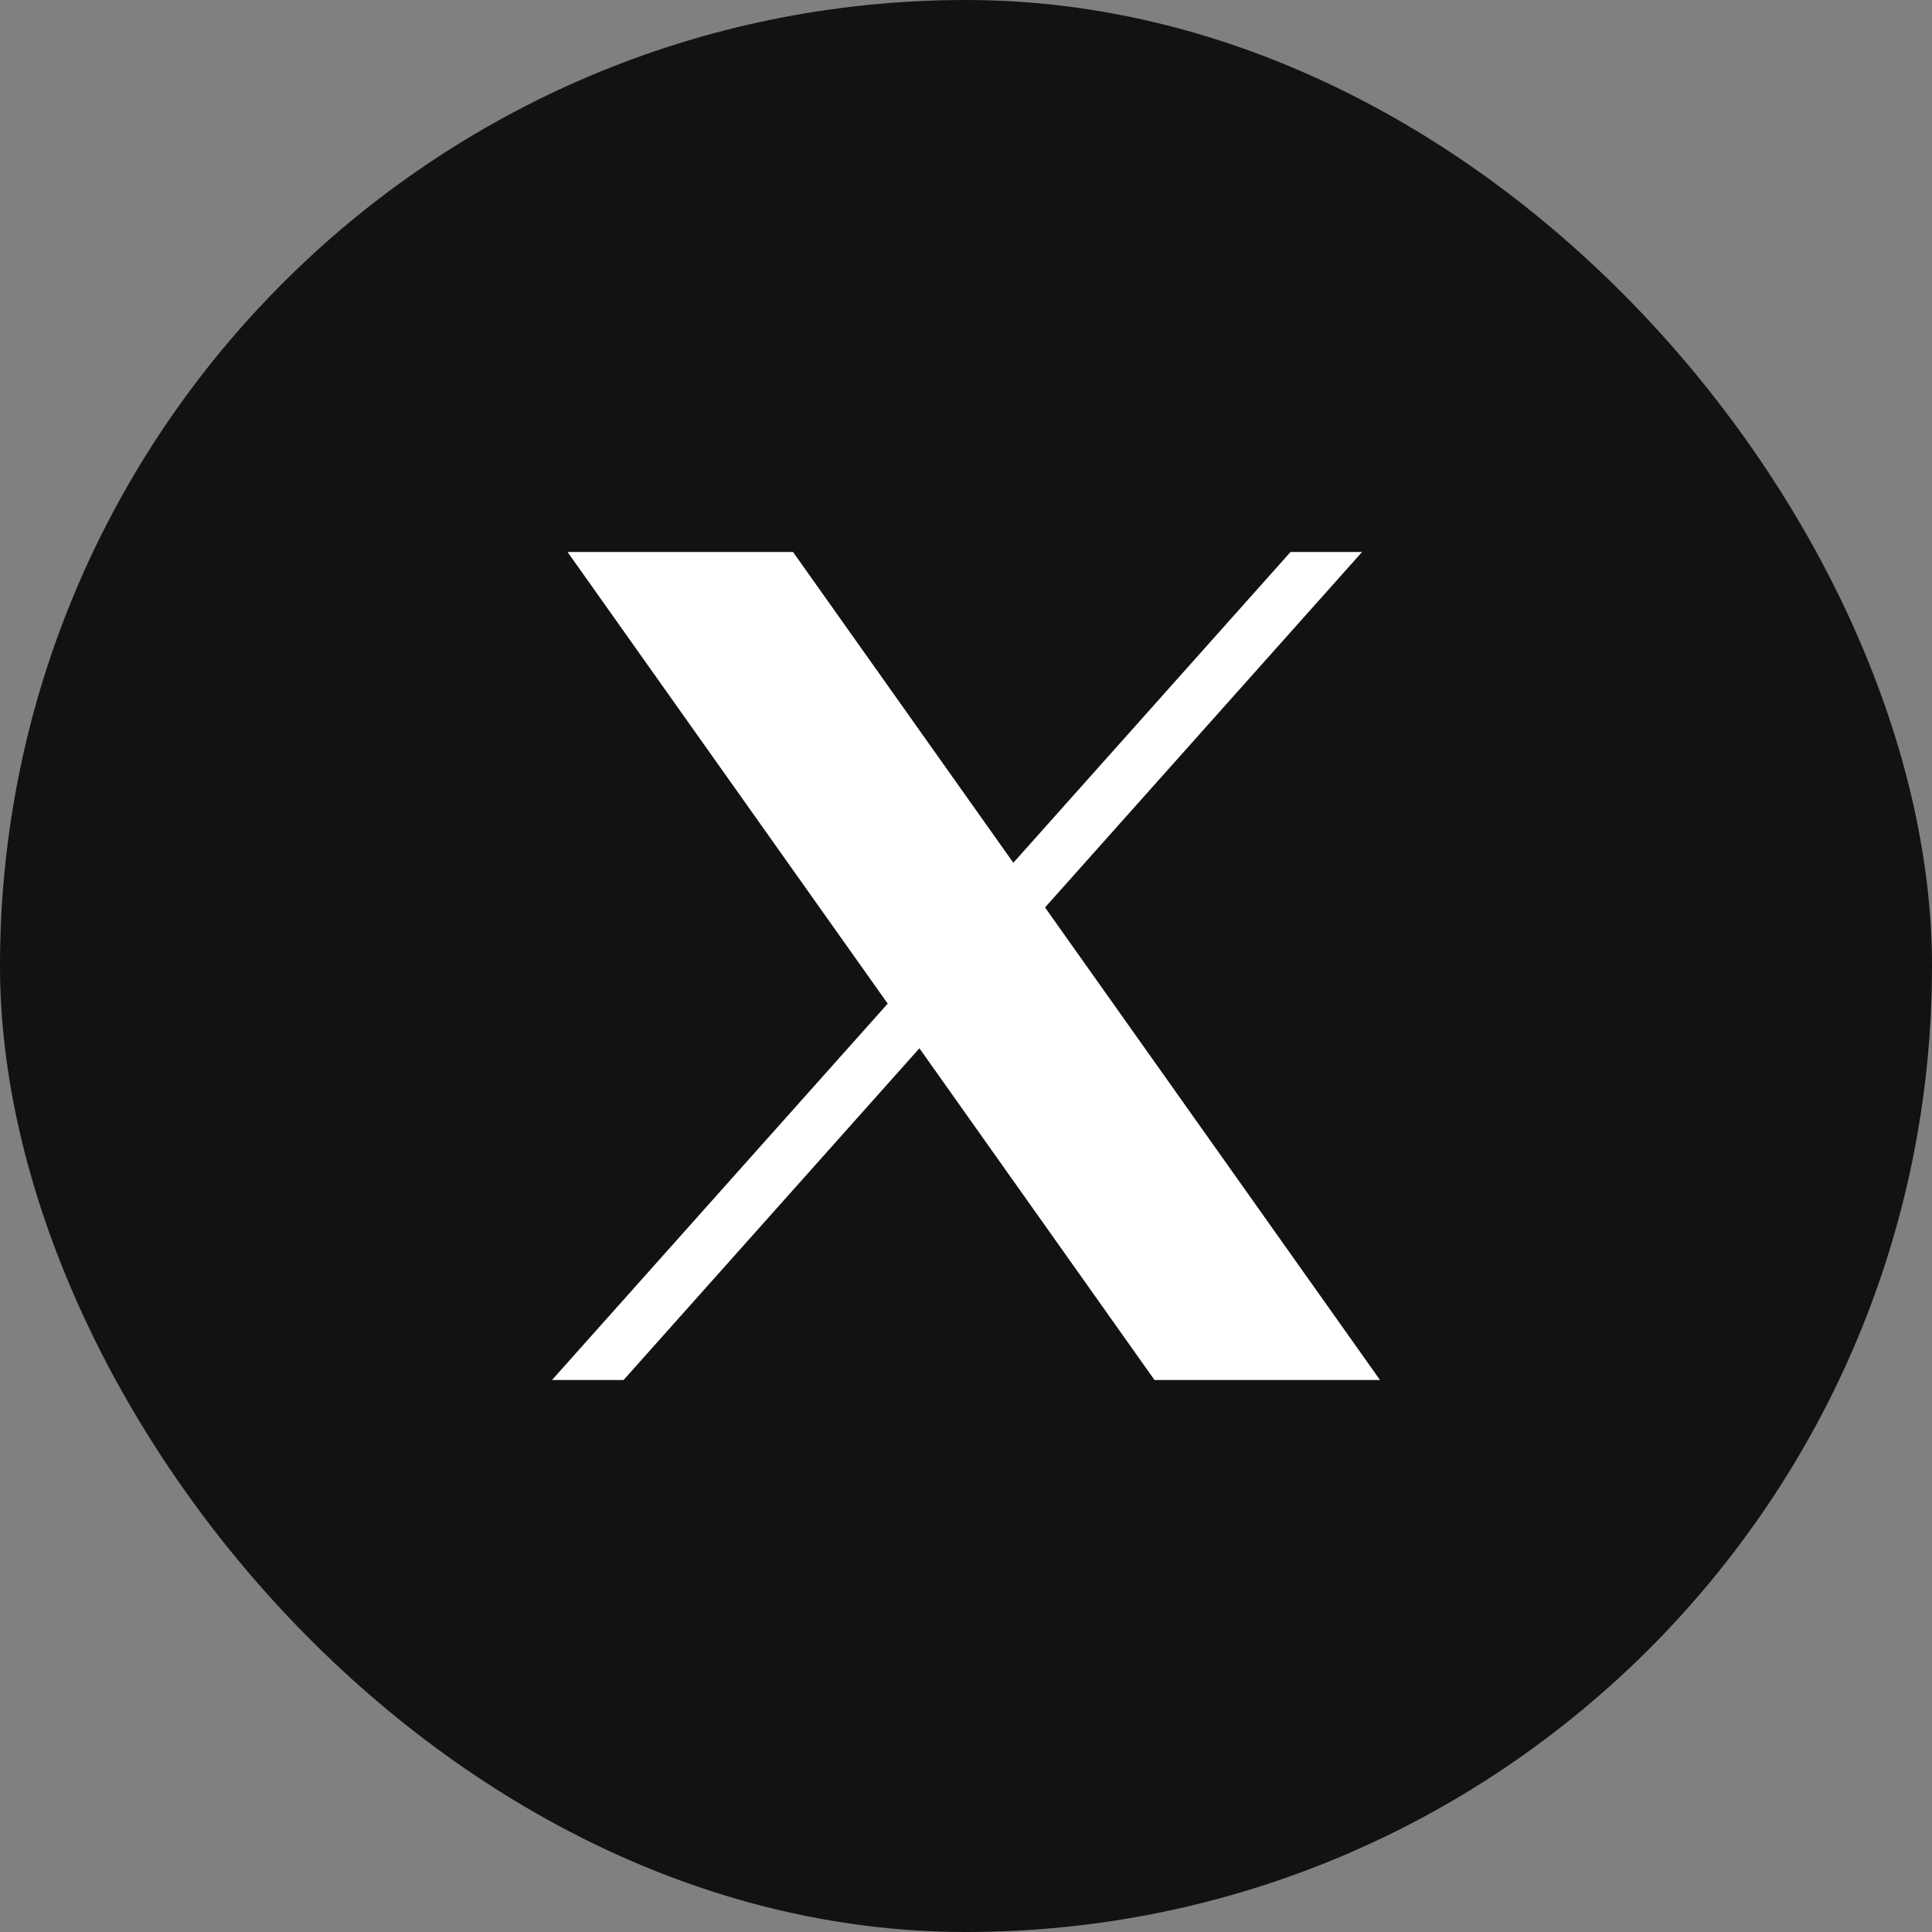 <svg width="42" height="42" viewBox="0 0 42 42" fill="none" xmlns="http://www.w3.org/2000/svg">
<rect x="0" y="0" width="42" height="42" fill="#808080" stroke="none"/>
<rect width="42" height="42" rx="21" fill="#121212"/>
<path d="M12.338 12L19.298 21.818L12 30H13.556L19.987 22.789L25.098 30H30L22.718 19.727L29.61 12H28.055L22.029 18.756L17.24 12H12.338Z" fill="white"/>
</svg>
